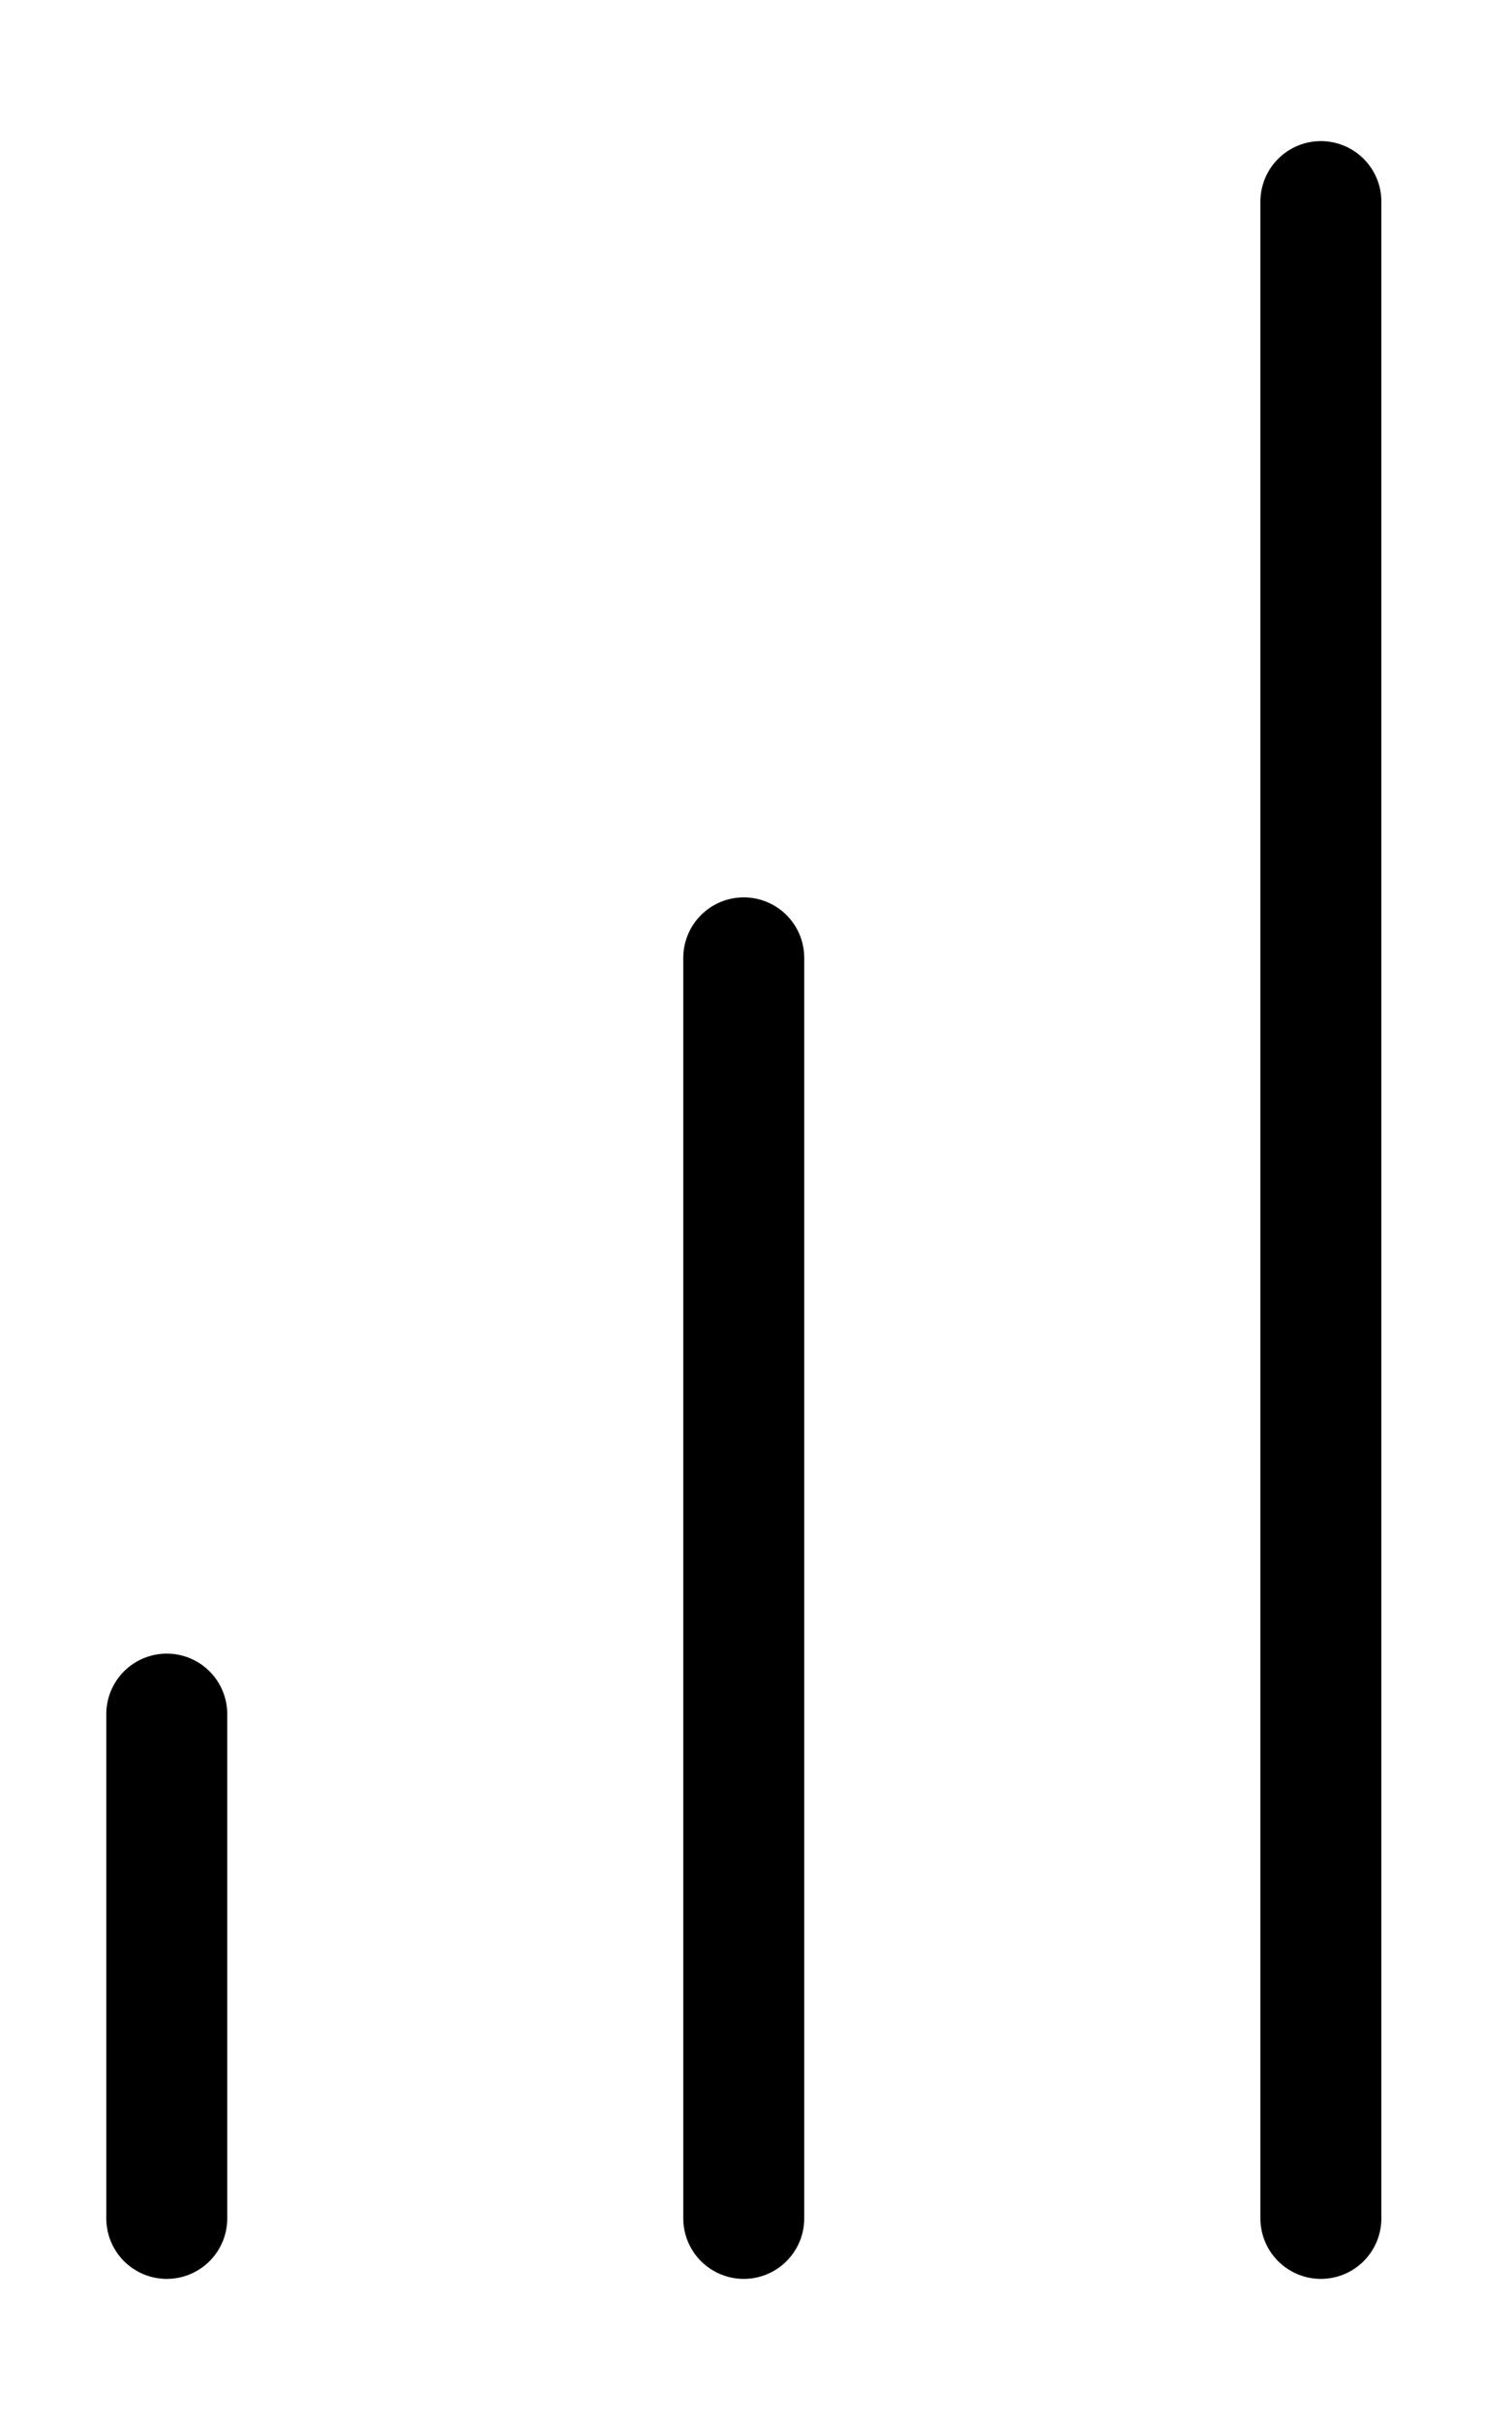 <svg width="10" height="16" viewBox="0 0 10 16" fill="none" xmlns="http://www.w3.org/2000/svg">
<path d="M4.919 14.667V6.333" stroke="black" stroke-width="0.8" stroke-linecap="round" stroke-linejoin="round"/>
<path d="M8.736 14.667V1.333" stroke="black" stroke-width="0.8" stroke-linecap="round" stroke-linejoin="round"/>
<path d="M1.103 14.667V11.333" stroke="black" stroke-width="0.8" stroke-linecap="round" stroke-linejoin="round"/>
</svg>
